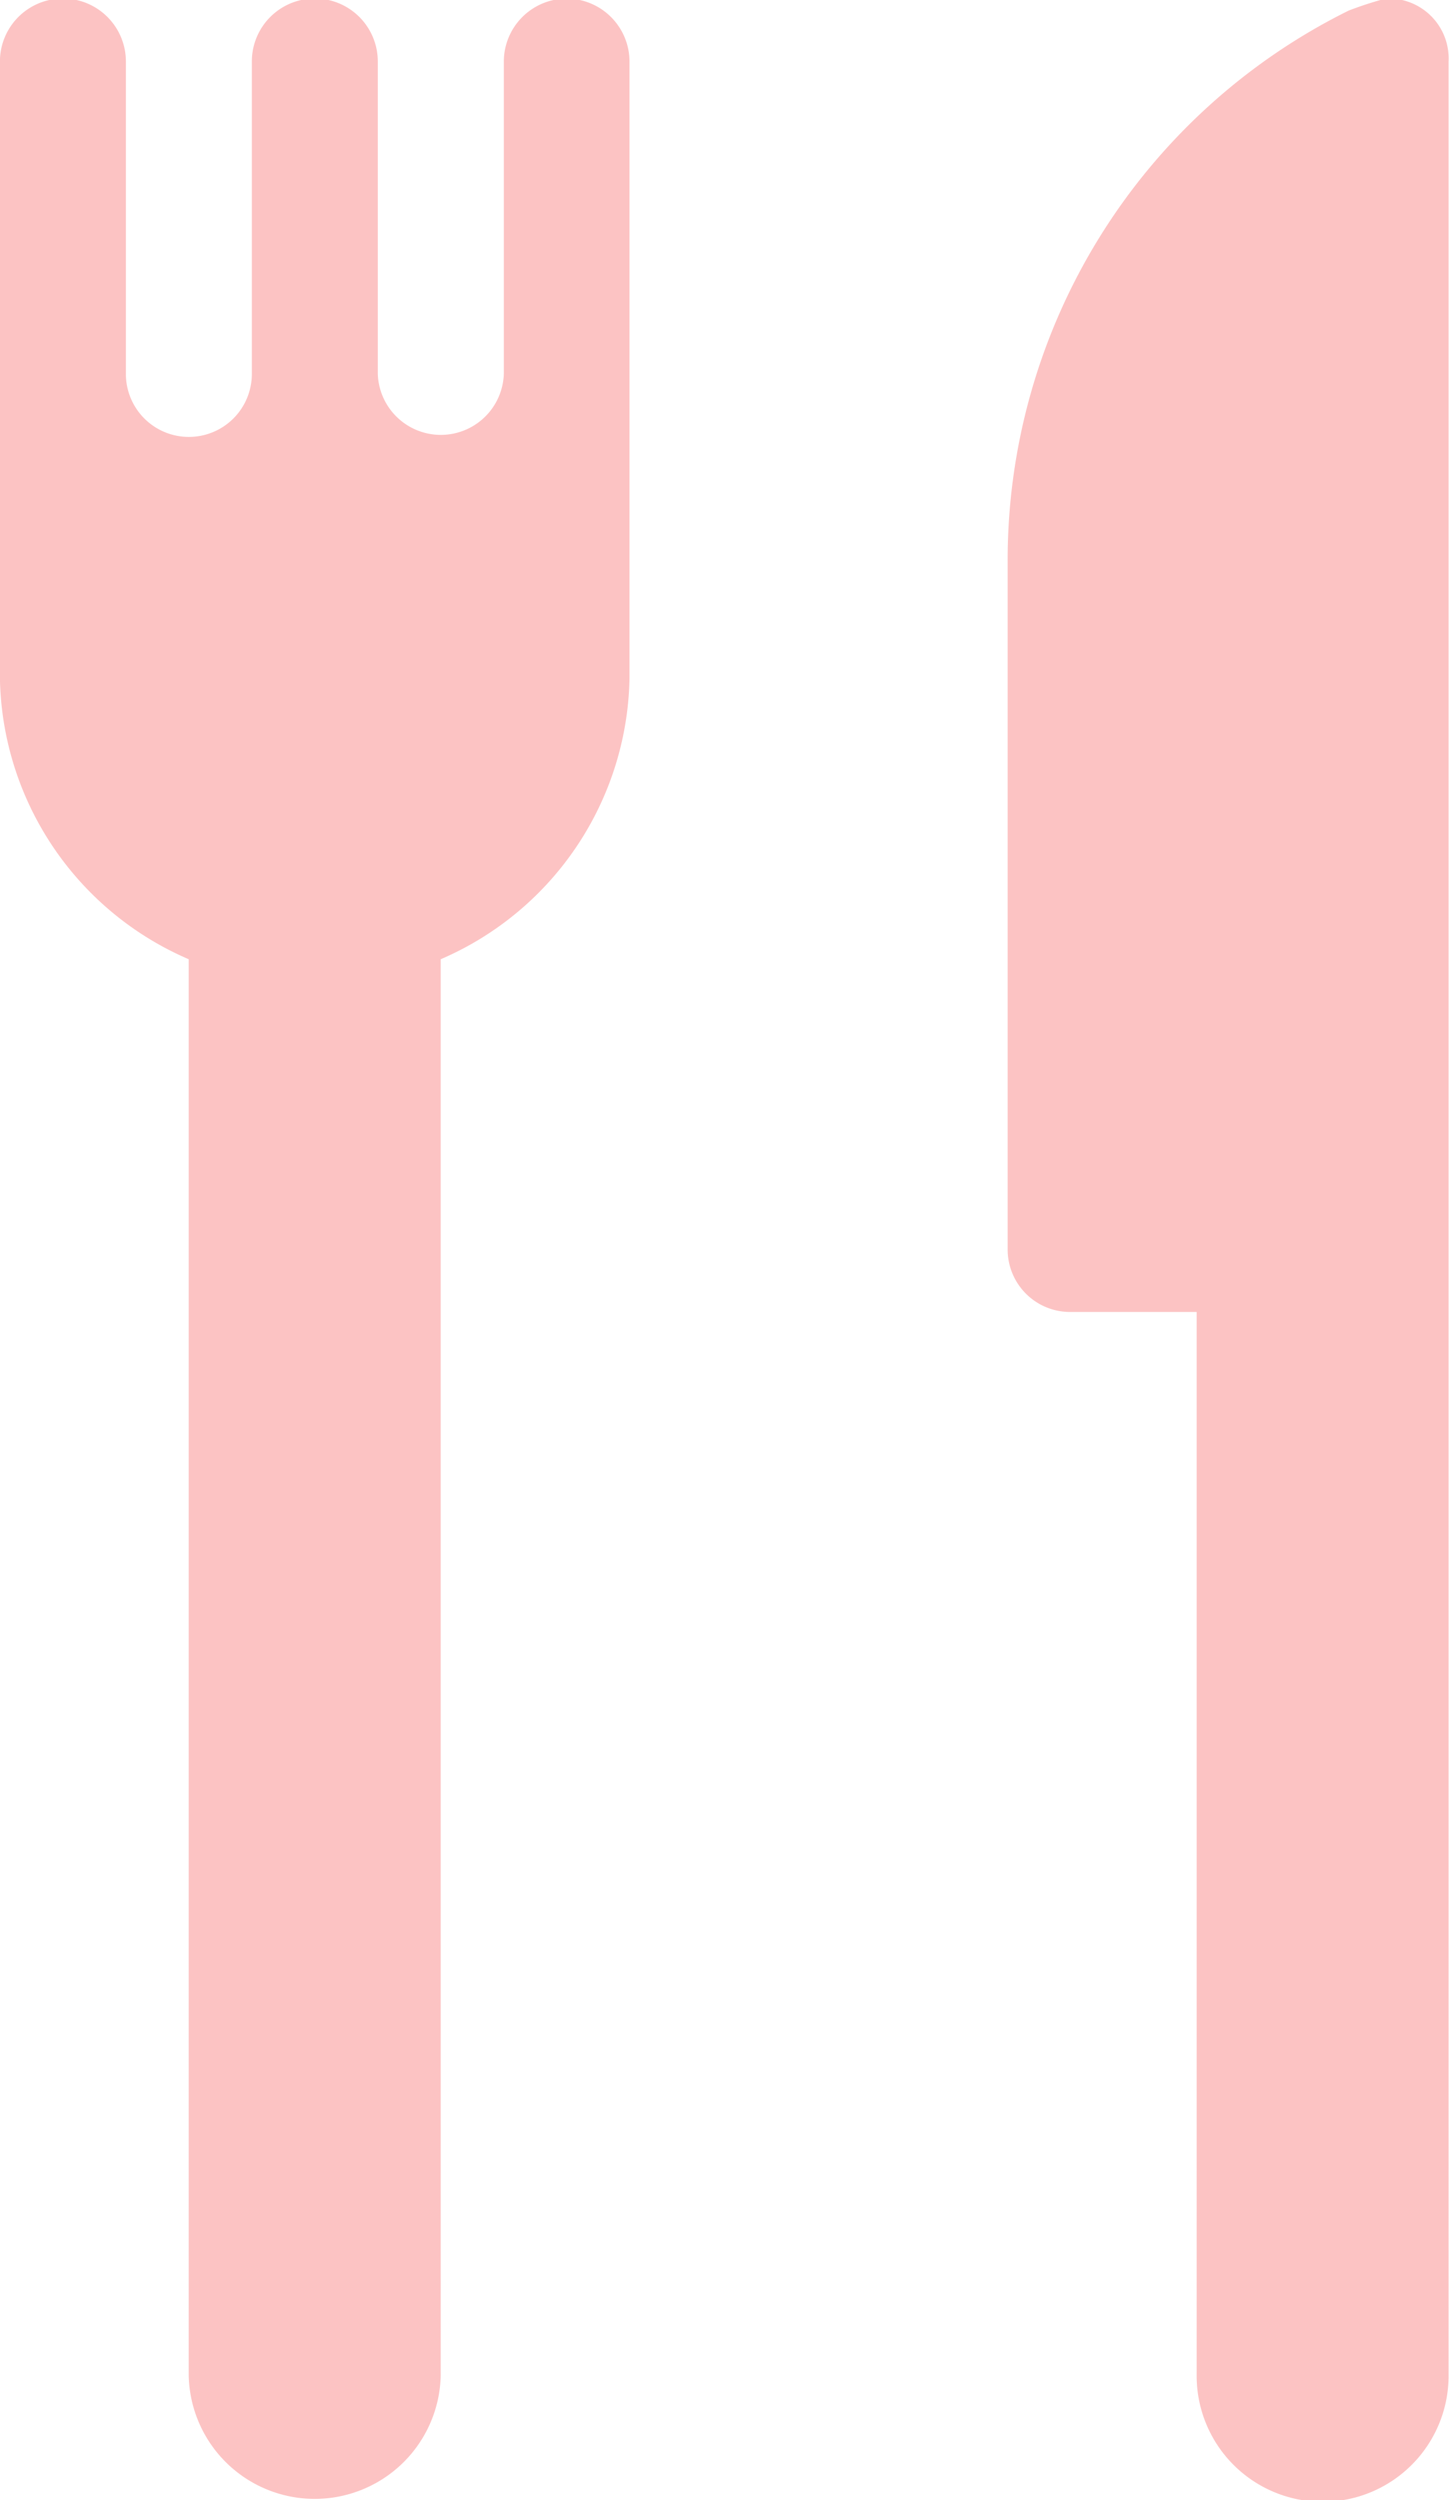 <svg xmlns="http://www.w3.org/2000/svg" width="20.5" height="35.37" viewBox="0 0 20.5 35.37">
  <defs>
    <style>
      .cls-1 {
        fill: #fcc3c3;
        fill-rule: evenodd;
      }
    </style>
  </defs>
  <path id="kitchen" class="cls-1" d="M185.581,3759.42a0.892,0.892,0,0,0-.891.89v4.42a0.892,0.892,0,0,1-1.783,0v-4.42a0.891,0.891,0,0,0-1.782,0v4.42a0.891,0.891,0,0,1-1.782,0v-4.42a0.891,0.891,0,0,0-1.782,0v8.71l0,0.02a4.41,4.41,0,0,0,2.671,3.97v20.04a1.783,1.783,0,0,0,3.565,0v-20.04a4.412,4.412,0,0,0,2.671-3.97l0-.02v-8.71A0.892,0.892,0,0,0,185.581,3759.42Zm11.584,0a5.143,5.143,0,0,0-.523.17,8.675,8.675,0,0,0-4.824,7.8v9.73a0.883,0.883,0,0,0,.892.88h1.782v15.05a1.782,1.782,0,0,0,3.564,0v-32.74A0.848,0.848,0,0,0,197.165,3759.42Z" transform="translate(-177.562 -3759.44)"/>
</svg>
